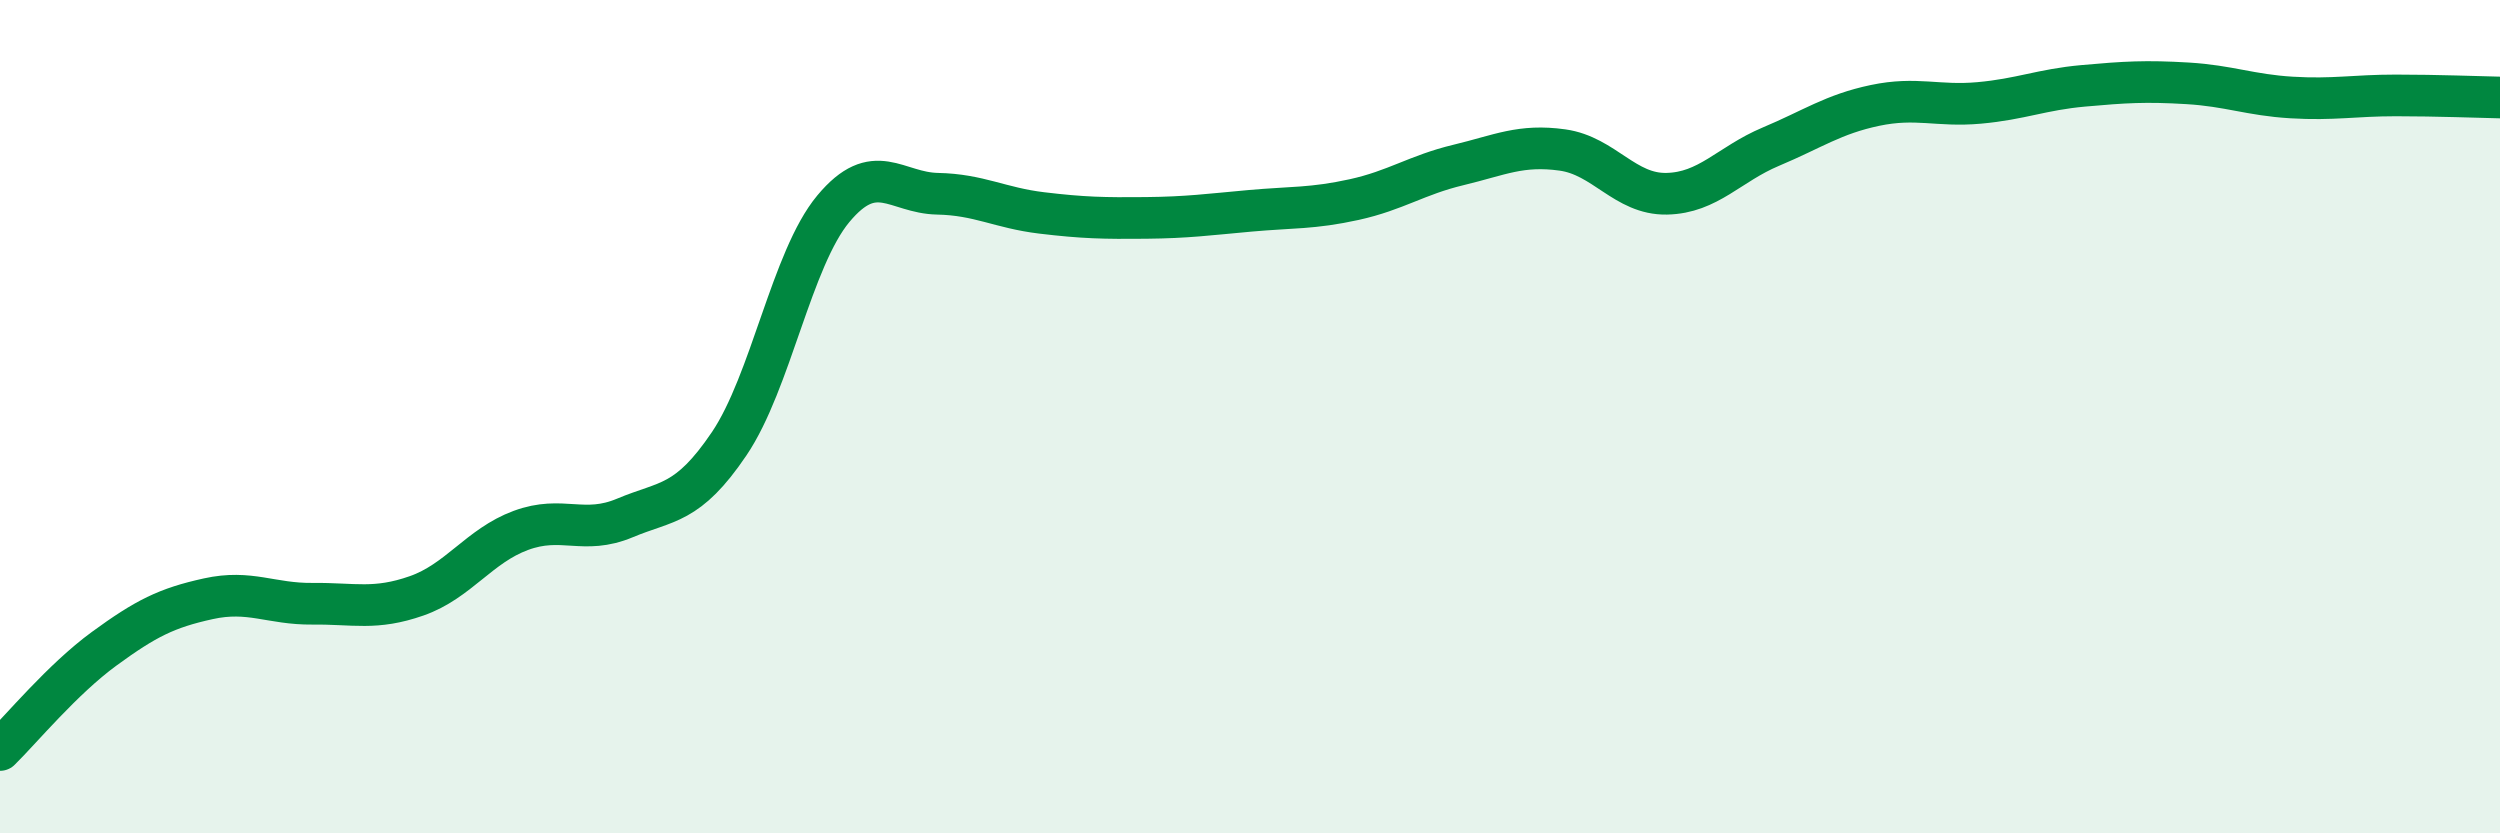 
    <svg width="60" height="20" viewBox="0 0 60 20" xmlns="http://www.w3.org/2000/svg">
      <path
        d="M 0,18 C 0.5,17.51 1.5,16.3 2.5,15.57 C 3.5,14.84 4,14.59 5,14.37 C 6,14.15 6.5,14.5 7.5,14.49 C 8.5,14.48 9,14.65 10,14.3 C 11,13.95 11.5,13.1 12.5,12.73 C 13.5,12.36 14,12.85 15,12.43 C 16,12.01 16.5,12.13 17.5,10.65 C 18.5,9.17 19,6.21 20,5.01 C 21,3.81 21.5,4.63 22.5,4.65 C 23.5,4.67 24,4.99 25,5.11 C 26,5.23 26.5,5.24 27.5,5.23 C 28.5,5.22 29,5.15 30,5.06 C 31,4.97 31.5,5.01 32.5,4.79 C 33.5,4.57 34,4.2 35,3.96 C 36,3.72 36.5,3.46 37.5,3.6 C 38.5,3.74 39,4.67 40,4.65 C 41,4.63 41.5,3.94 42.5,3.52 C 43.5,3.1 44,2.74 45,2.53 C 46,2.32 46.5,2.56 47.5,2.47 C 48.5,2.38 49,2.15 50,2.06 C 51,1.97 51.5,1.94 52.5,2 C 53.5,2.06 54,2.28 55,2.34 C 56,2.4 56.5,2.29 57.5,2.29 C 58.5,2.29 59.5,2.33 60,2.34L60 20L0 20Z"
        fill="#008740"
        opacity="0.1"
        stroke-linecap="round"
        stroke-linejoin="round"
      />
      <path
        d="M 0,18 C 0.5,17.51 1.5,16.3 2.5,15.57 C 3.5,14.84 4,14.59 5,14.37 C 6,14.15 6.5,14.5 7.5,14.49 C 8.5,14.48 9,14.65 10,14.3 C 11,13.95 11.5,13.1 12.5,12.73 C 13.5,12.36 14,12.85 15,12.43 C 16,12.01 16.5,12.13 17.5,10.65 C 18.5,9.17 19,6.21 20,5.01 C 21,3.81 21.5,4.63 22.5,4.65 C 23.5,4.67 24,4.99 25,5.11 C 26,5.23 26.5,5.24 27.5,5.23 C 28.5,5.22 29,5.15 30,5.06 C 31,4.97 31.5,5.01 32.5,4.79 C 33.5,4.57 34,4.2 35,3.96 C 36,3.72 36.5,3.46 37.5,3.6 C 38.5,3.74 39,4.67 40,4.65 C 41,4.63 41.5,3.94 42.5,3.52 C 43.5,3.1 44,2.74 45,2.53 C 46,2.32 46.5,2.56 47.5,2.47 C 48.5,2.38 49,2.15 50,2.06 C 51,1.97 51.5,1.94 52.5,2 C 53.5,2.06 54,2.28 55,2.34 C 56,2.4 56.5,2.29 57.5,2.29 C 58.5,2.29 59.5,2.33 60,2.34"
        stroke="#008740"
        stroke-width="1"
        fill="none"
        stroke-linecap="round"
        stroke-linejoin="round"
      />
    </svg>
  